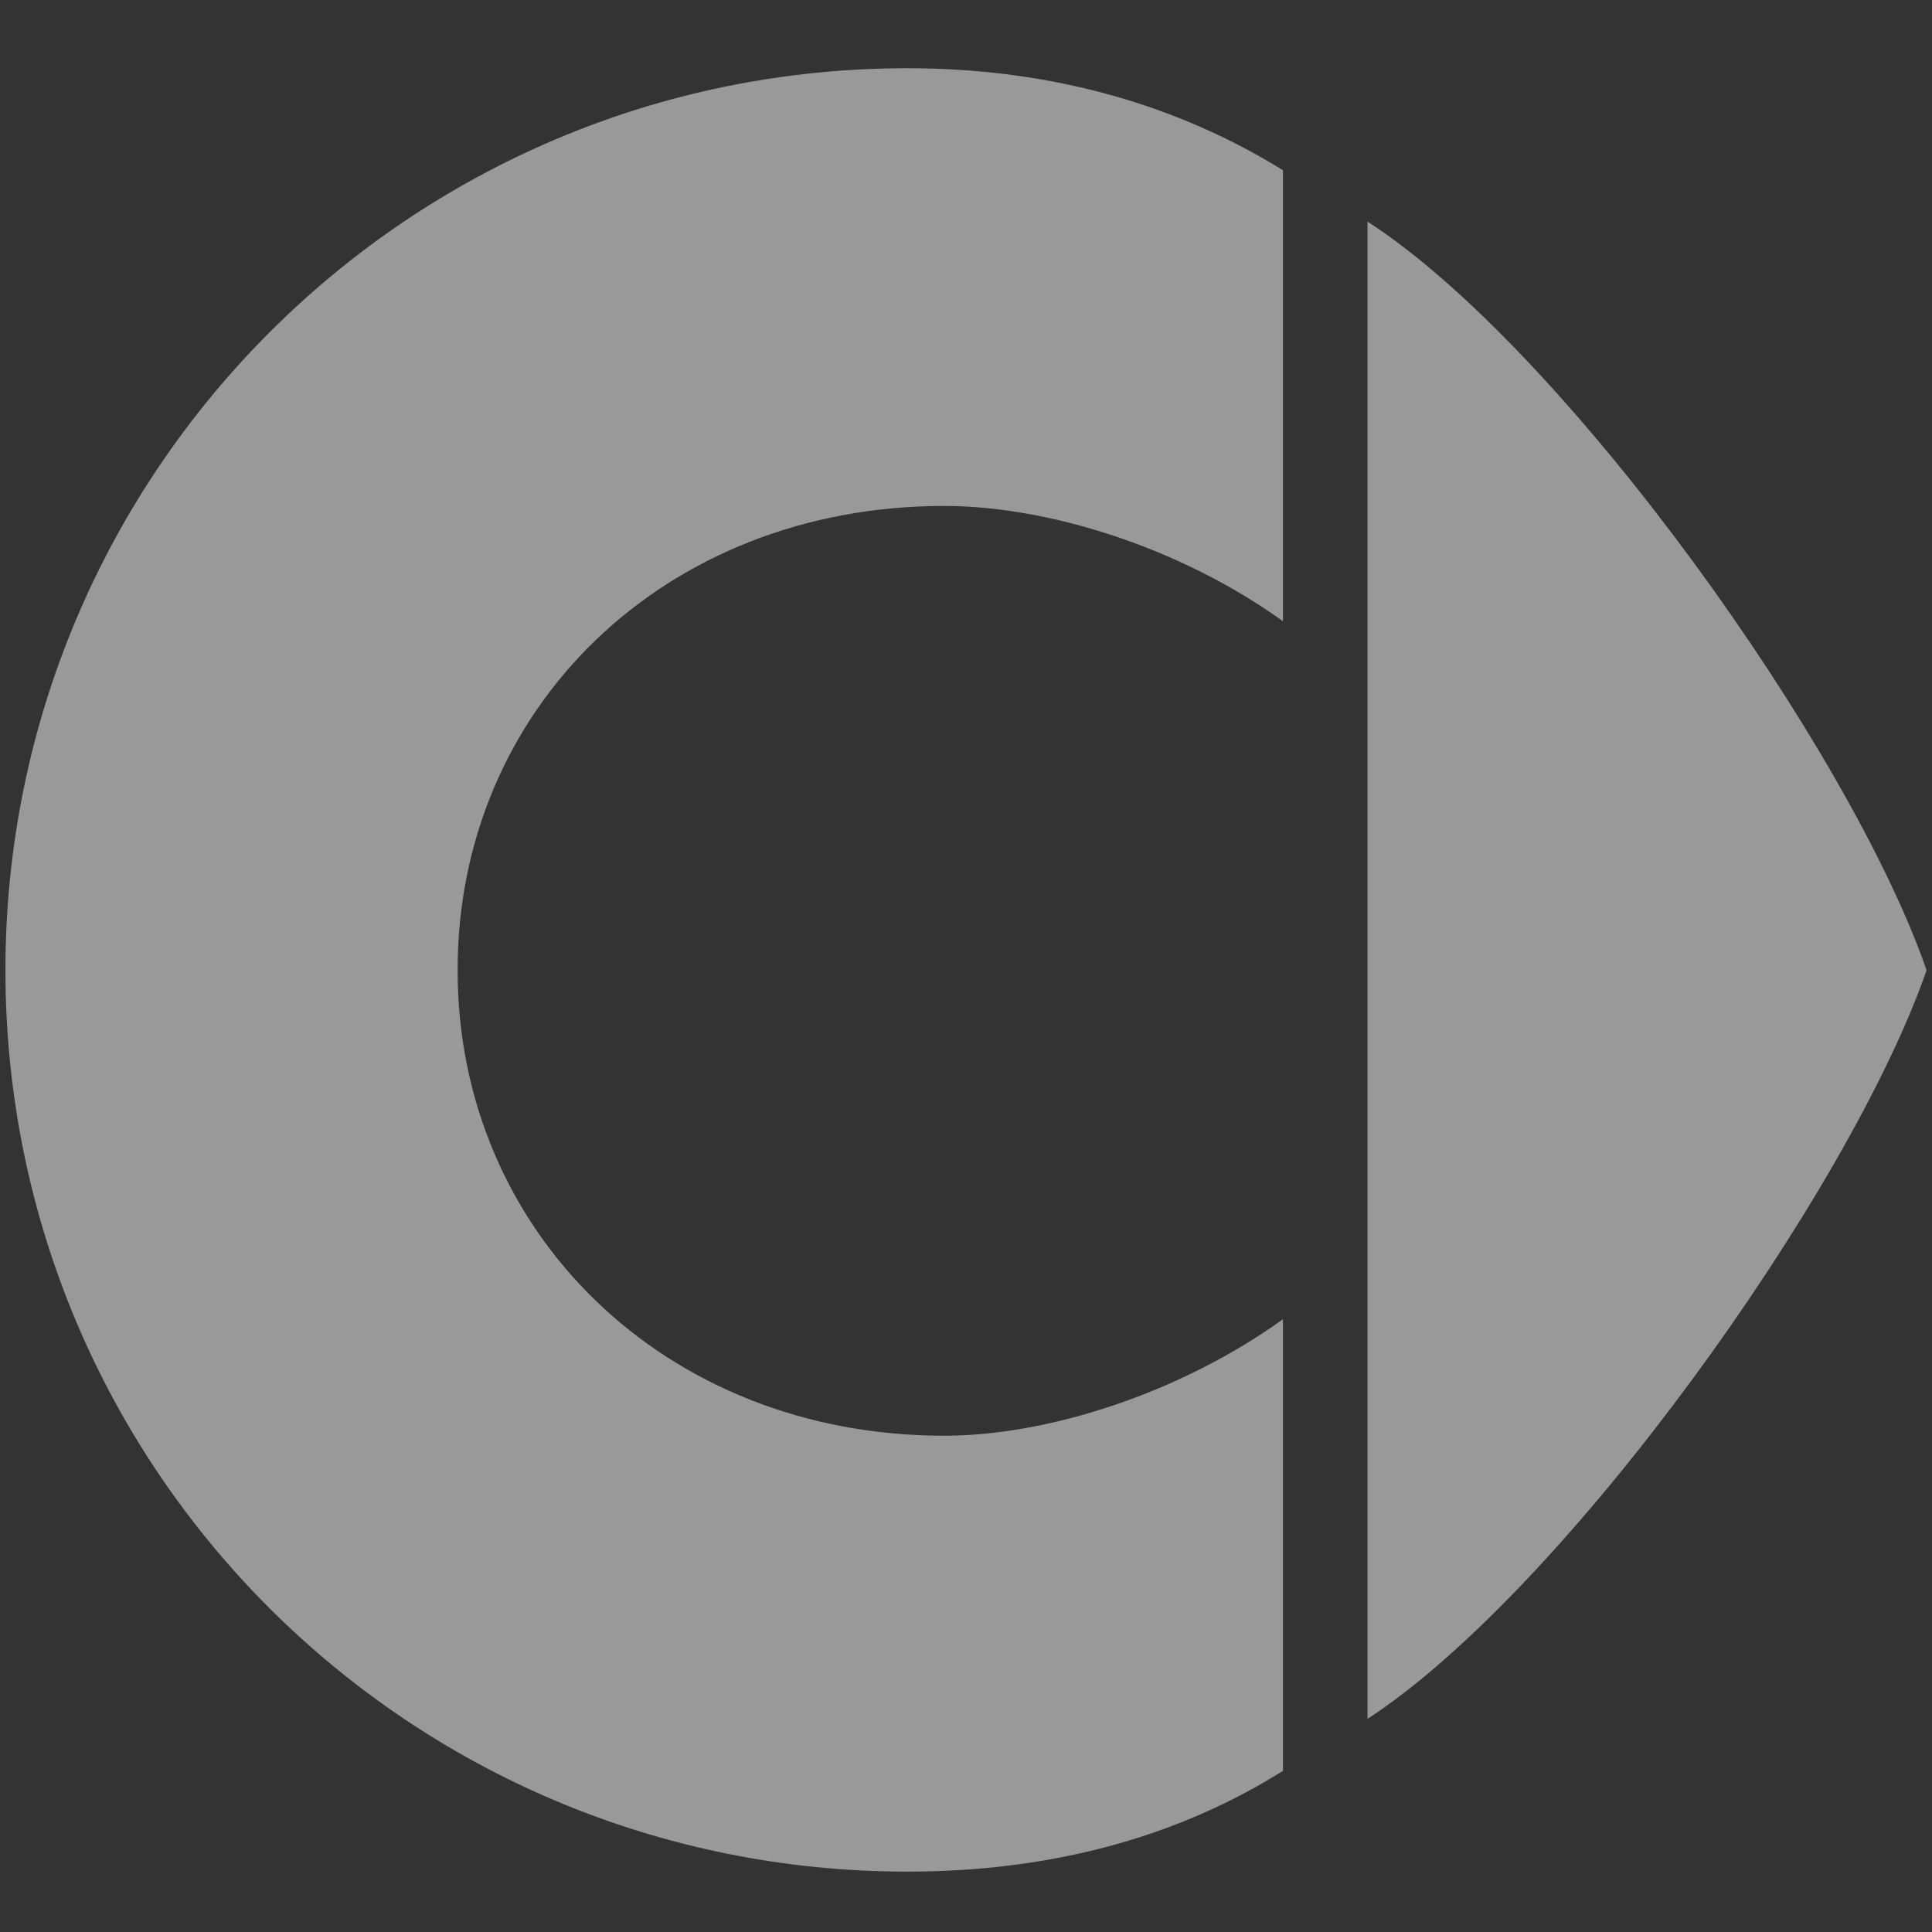 <?xml version="1.0" encoding="UTF-8"?> <svg xmlns="http://www.w3.org/2000/svg" width="64" height="64" viewBox="0 0 64 64" fill="none"><rect x="0" y="0" width="64" height="64" fill="#333333" stroke="none"/><g opacity="0.5"><path d="M45.3 7.34C51.86 11.58 61.3 24.84 63.82 32.14C61.28 39.48 51.84 52.68 45.3 56.94V7.34Z" fill="white"></path><path d="M31.28 16.76C34.7 16.76 39.08 18.12 42.5 20.58V5.64C39.08 3.52 34.92 2.26 30.06 2.26C13.54 2.26 0.18 15.64 0.18 32.14C0.18 48.68 13.54 62 30.06 62C34.94 62 39.1 60.8 42.5 58.66V43.7C39.08 46.16 34.7 47.56 31.28 47.56C21.98 47.56 15.16 40.76 15.16 32.16C15.14 23.5 21.98 16.76 31.28 16.76Z" fill="white"></path></g></svg> 